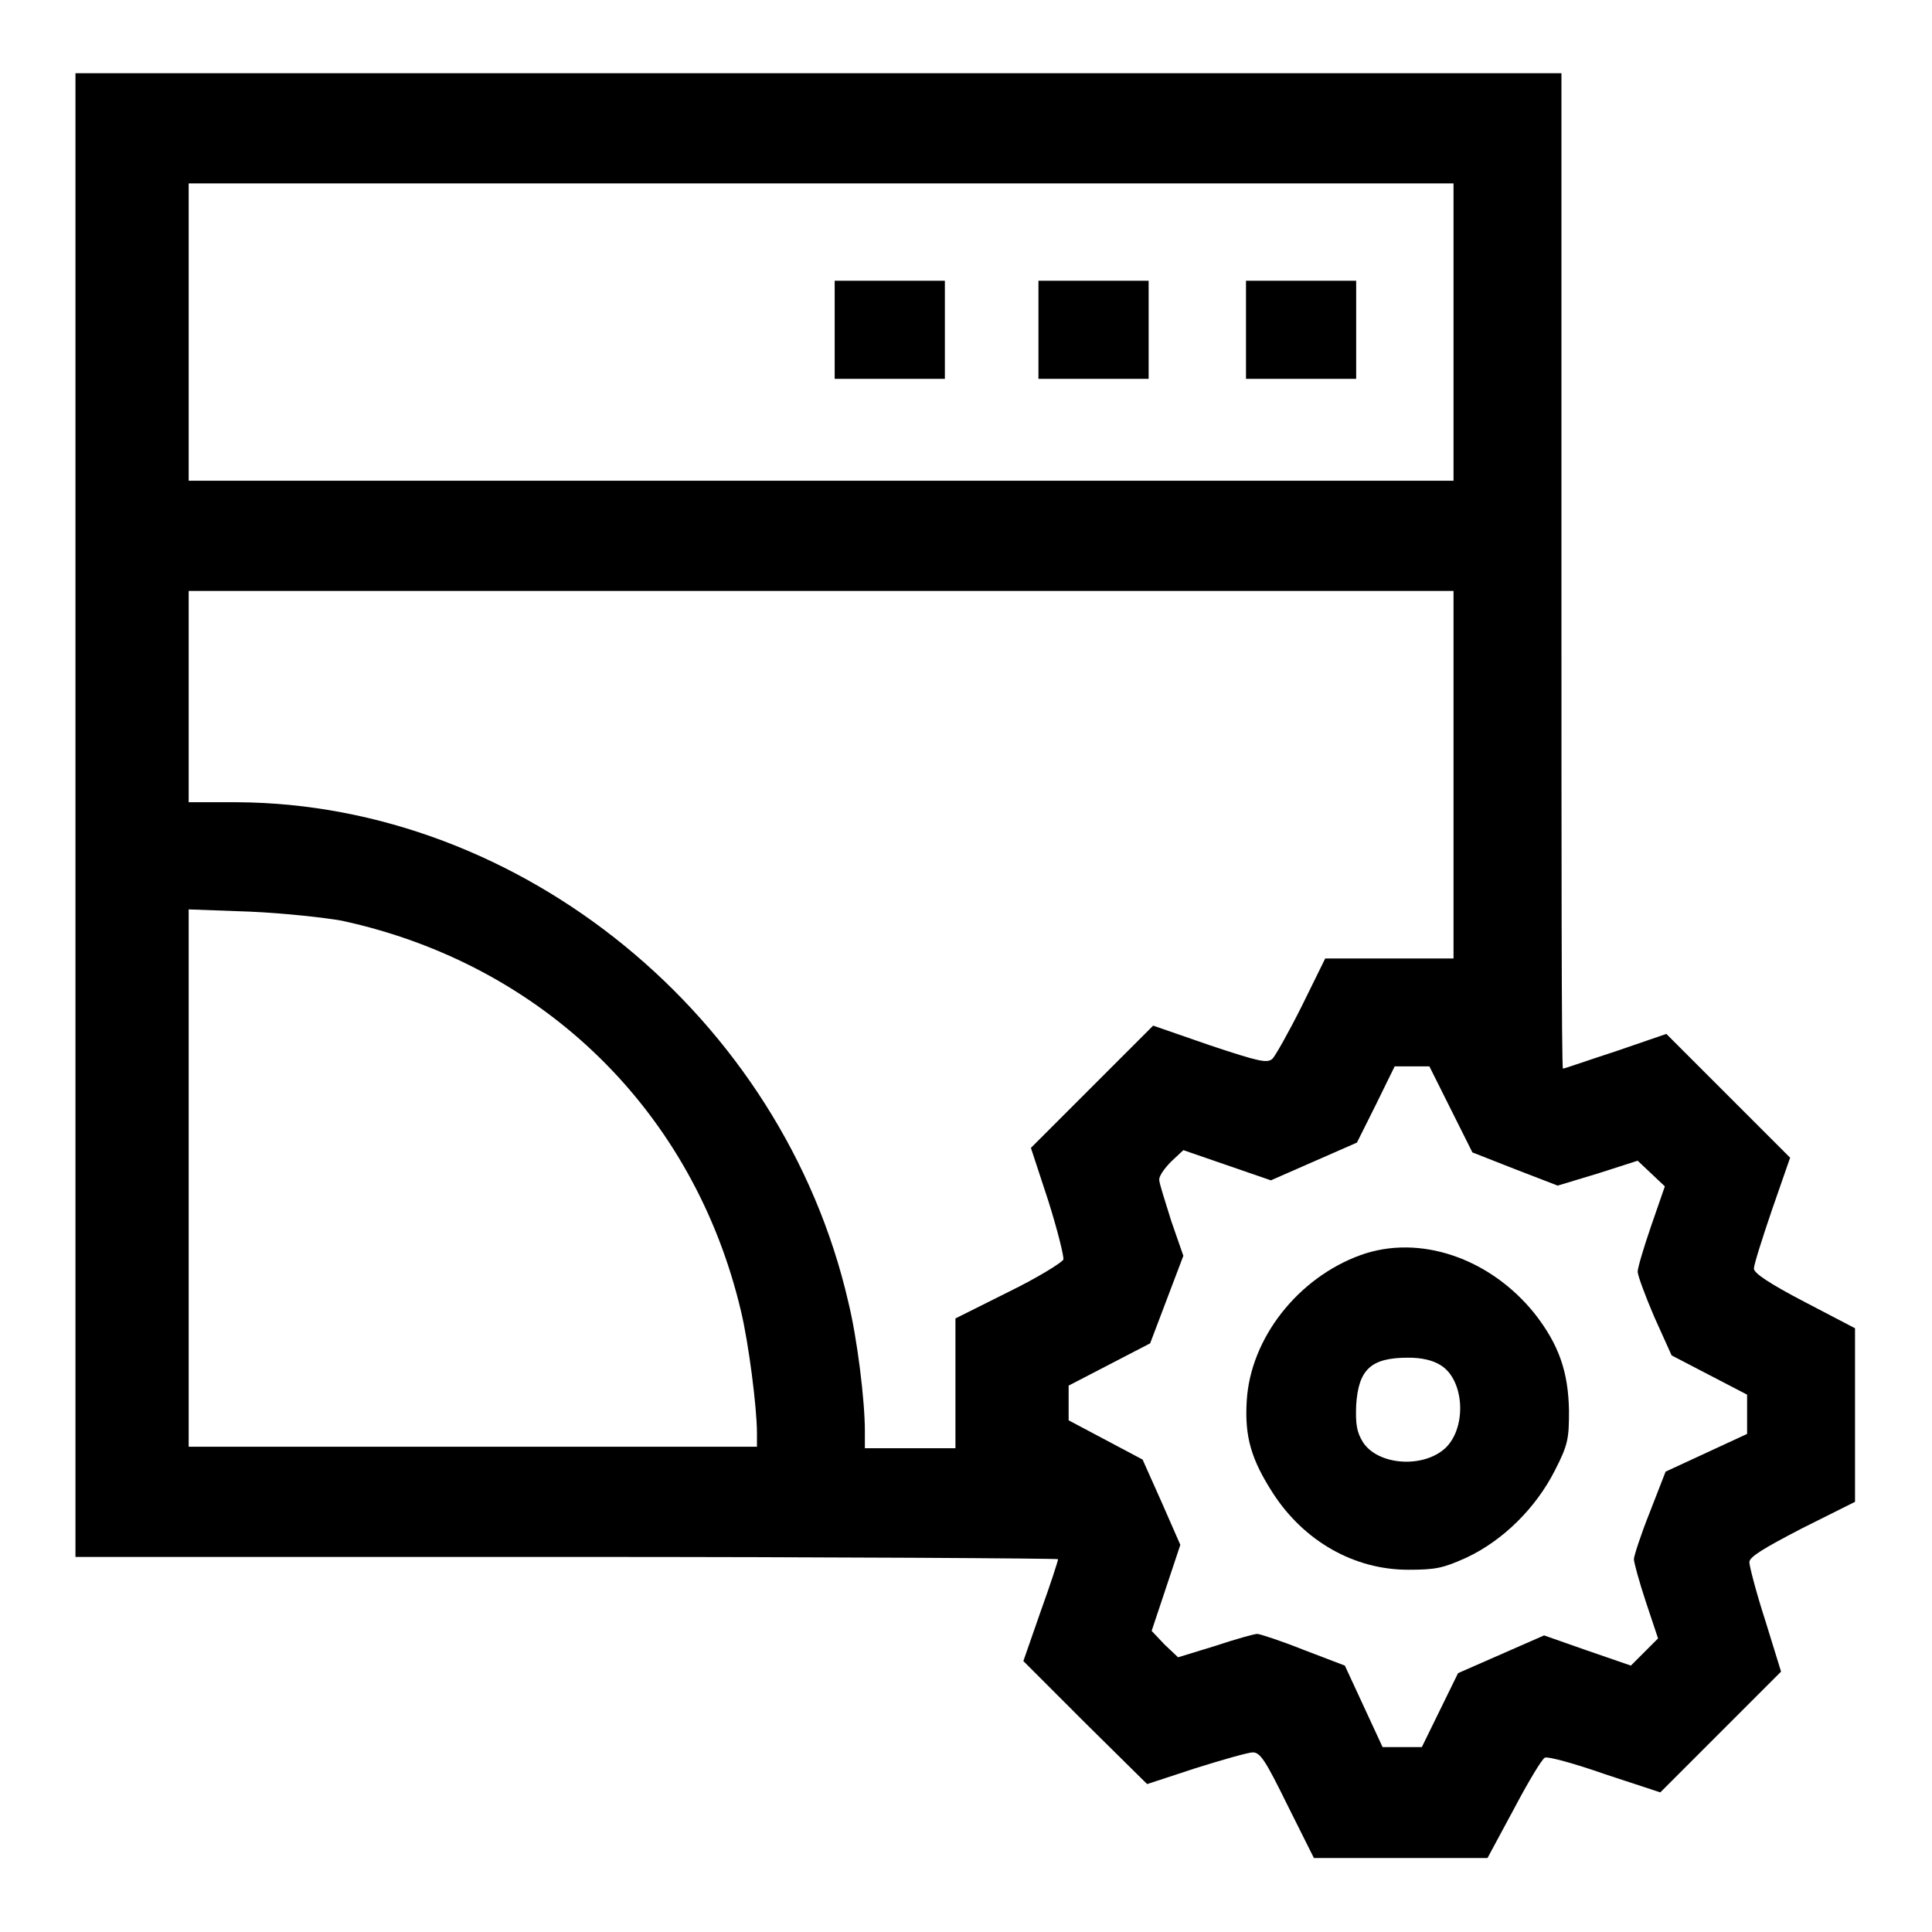 <?xml version="1.0" encoding="utf-8"?>
<!-- Svg Vector Icons : http://www.onlinewebfonts.com/icon -->
<!DOCTYPE svg PUBLIC "-//W3C//DTD SVG 1.1//EN" "http://www.w3.org/Graphics/SVG/1.1/DTD/svg11.dtd">
<svg version="1.1" xmlns="http://www.w3.org/2000/svg" xmlns:xlink="http://www.w3.org/1999/xlink" x="0px" y="0px" viewBox="0 0 256 256" enable-background="new 0 0 256 256" xml:space="preserve">
<g><g><g><path fill="#000000" d="M10,108v98.3h65.1c35.8,0,65.1,0.2,65.1,0.3c0,0.2-1,3.3-2.3,6.9l-2.3,6.6l8.2,8.2l8.2,8.1l6.4-2.1c3.5-1.1,7-2.1,7.6-2.1c1,0,1.7,1.1,4.6,7l3.5,7h11.5h11.5l3.5-6.5c1.9-3.6,3.7-6.6,4.1-6.8c0.4-0.2,4,0.8,8,2.2l7.3,2.4l8-8l8-8l-2.1-6.8c-1.2-3.7-2.1-7.2-2.1-7.7c0-0.7,1.8-1.8,7-4.5l7-3.5v-11.5V176l-6.7-3.5c-4.6-2.4-6.7-3.8-6.7-4.4c0-0.5,1.1-4,2.4-7.8l2.4-6.9l-8.2-8.2l-8.2-8.2l-6.7,2.3c-3.7,1.2-6.8,2.3-7,2.3s-0.2-29.7-0.2-65.9V9.7h-98.5H10V108z M192.6,44v19.7h-83.8H25V44V24.3h83.8h83.8L192.6,44L192.6,44z M192.6,102.6V127h-8.5h-8.5l-3.1,6.3c-1.7,3.4-3.5,6.6-3.9,7c-0.7,0.6-1.7,0.4-8.3-1.8l-7.5-2.6l-8.1,8.1l-8.1,8.1l2.3,7c1.2,3.8,2.1,7.4,2,7.8c-0.2,0.4-3.4,2.4-7.3,4.3l-7,3.5v8.6v8.6h-6h-6v-2.3c0-4-1-12.2-2.2-17.1c-8.7-37.7-43.3-66-81-66.2H25v-14v-14h83.8h83.8L192.6,102.6L192.6,102.6z M45.3,122c26.8,5.8,46.7,25.4,52.9,51.8c1,4.2,2.1,12.7,2.1,16.1v1.8H62.6H25v-35.6v-35.6l8.2,0.3C37.7,121,43.1,121.6,45.3,122z M192.3,147.1l2.8,5.6l5.6,2.2l5.7,2.2l5.3-1.6l5.3-1.7l1.8,1.7l1.8,1.7l-1.8,5.2c-1,2.9-1.8,5.6-1.8,6.1c0,0.5,1,3.2,2.2,6l2.3,5.1l5,2.6l5,2.6v2.6v2.6l-5.4,2.5l-5.4,2.5l-2.1,5.4c-1.2,3-2.1,5.8-2.1,6.2c0,0.4,0.7,3,1.6,5.7l1.6,4.8l-1.8,1.8l-1.8,1.8l-5.8-2l-5.7-2l-5.7,2.5l-5.7,2.5l-2.4,4.9l-2.4,4.9h-2.6h-2.6l-2.5-5.4l-2.5-5.4l-5.5-2.1c-3-1.2-5.8-2.1-6.1-2.1c-0.4,0-2.9,0.7-5.6,1.6l-4.9,1.5l-1.8-1.7l-1.7-1.8l1.9-5.7l1.9-5.7l-2.5-5.7l-2.5-5.6l-4.9-2.6l-4.9-2.6v-2.3v-2.3l5.4-2.8l5.4-2.8l2.2-5.8l2.2-5.8l-1.6-4.6c-0.8-2.6-1.6-5-1.6-5.5s0.7-1.5,1.6-2.4l1.6-1.5l5.8,2l5.8,2l5.7-2.5l5.7-2.5l2.5-5l2.5-5.1h2.3h2.3L192.3,147.1z"/><path fill="#000000" d="M110.6,43.7v6.5h7.3h7.3v-6.5v-6.5h-7.3h-7.3V43.7z"/><path fill="#000000" d="M137.6,43.7v6.5h7.3h7.3v-6.5v-6.5h-7.3h-7.3V43.7z"/><path fill="#000000" d="M165.1,43.7v6.5h7.3h7.3v-6.5v-6.5h-7.3h-7.3V43.7z"/><path fill="#000000" d="M180.3,166.3c-8.3,3-14.6,11-15.1,19.3c-0.3,4.8,0.6,7.8,3.5,12.3c4.1,6.3,10.7,10.1,17.9,10.1c3.6,0,4.6-0.2,7.7-1.6c4.9-2.3,9.2-6.6,11.7-11.5c1.8-3.5,1.9-4.3,1.9-8c-0.1-5.1-1.3-8.7-4.6-12.9C197.4,166.7,188.1,163.5,180.3,166.3z M190.9,180.9c3.1,1.9,3.5,8.1,0.7,10.9c-2.9,2.8-9,2.4-11-0.7c-0.8-1.3-1-2.3-0.9-4.9c0.3-4.8,2-6.3,6.9-6.3C188.3,179.9,189.8,180.2,190.9,180.9z"/></g></g></g>
</svg>